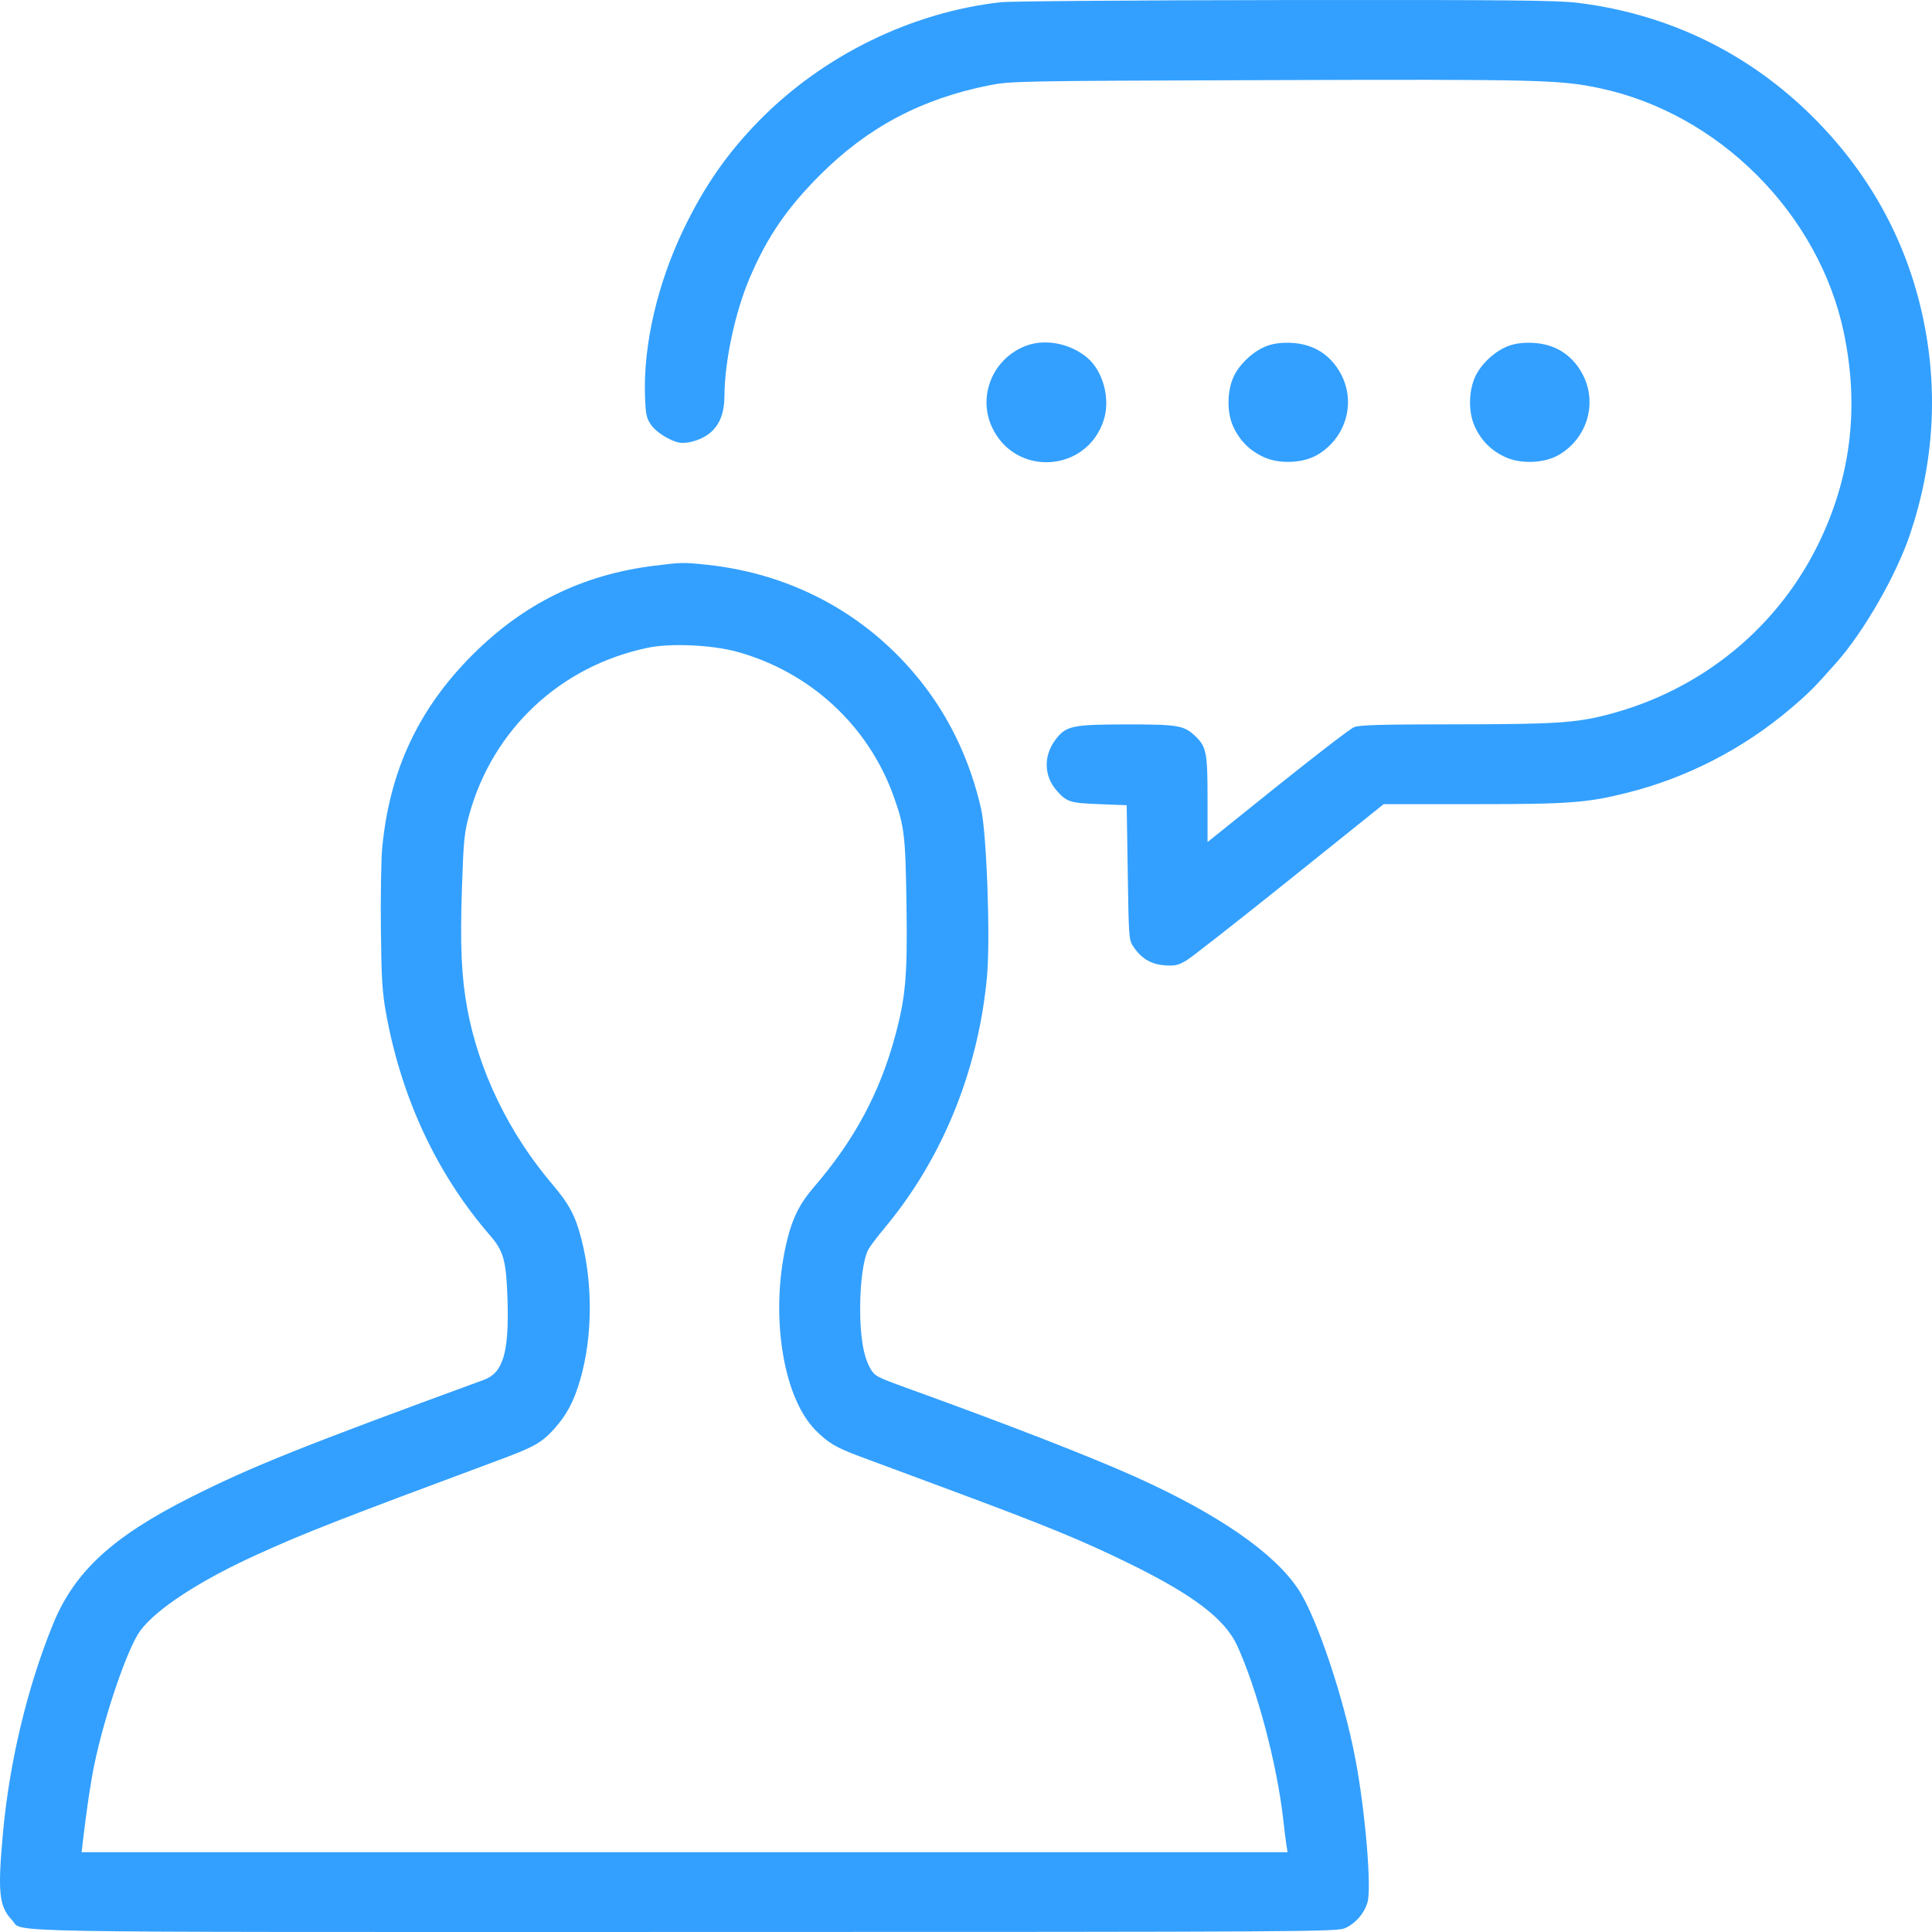 <svg width="64" height="64" viewBox="0 0 64 64" fill="none" xmlns="http://www.w3.org/2000/svg">
<path fill-rule="evenodd" clip-rule="evenodd" d="M33.148 0.074C30.188 0.408 27.275 1.834 25.16 3.984C24.099 5.062 23.327 6.172 22.637 7.611C21.779 9.4 21.311 11.42 21.366 13.094C21.387 13.725 21.412 13.846 21.564 14.07C21.753 14.349 22.312 14.673 22.604 14.672C22.912 14.672 23.291 14.535 23.52 14.342C23.845 14.069 23.995 13.681 23.999 13.107C24.005 11.959 24.351 10.343 24.833 9.211C25.409 7.856 26.061 6.901 27.162 5.799C28.743 4.217 30.521 3.274 32.766 2.827C33.478 2.685 33.71 2.681 42.054 2.654C51.014 2.625 51.686 2.642 53.013 2.926C54.923 3.334 56.743 4.342 58.199 5.799C59.657 7.256 60.667 9.08 61.072 10.985C61.585 13.401 61.336 15.673 60.318 17.847C58.961 20.747 56.395 22.861 53.24 23.678C52.2 23.947 51.474 23.993 48.227 23.994C45.739 23.995 45.029 24.015 44.851 24.09C44.727 24.141 43.586 25.018 42.314 26.038L40.002 27.893V26.463C40.002 24.915 39.964 24.729 39.573 24.364C39.215 24.03 39.001 23.995 37.308 23.997C35.527 23.999 35.314 24.044 34.971 24.494C34.562 25.03 34.575 25.701 35.005 26.191C35.336 26.567 35.442 26.601 36.419 26.639L37.323 26.674L37.358 28.906C37.392 31.123 37.394 31.139 37.56 31.382C37.822 31.764 38.147 31.95 38.599 31.979C38.934 32 39.041 31.974 39.312 31.809C39.488 31.702 41.028 30.495 42.734 29.127L45.835 26.639H48.806C51.993 26.639 52.565 26.597 53.917 26.258C55.882 25.765 57.753 24.801 59.309 23.478C59.923 22.957 60.09 22.789 60.839 21.943C61.744 20.92 62.809 19.066 63.265 17.72C64.077 15.322 64.217 12.863 63.681 10.429C63.149 8.017 61.995 5.88 60.25 4.073C58.093 1.84 55.372 0.481 52.284 0.096C51.581 0.009 50.066 -0.006 42.578 0.002C37.698 0.007 33.455 0.039 33.148 0.074ZM34.018 11.444C32.913 11.84 32.375 13.088 32.856 14.139C33.618 15.805 35.994 15.665 36.561 13.921C36.79 13.216 36.546 12.295 36.012 11.846C35.461 11.382 34.647 11.218 34.018 11.444ZM42.003 11.447C41.59 11.591 41.169 11.947 40.928 12.357C40.651 12.831 40.617 13.614 40.851 14.127C41.068 14.6 41.396 14.928 41.87 15.145C42.383 15.38 43.165 15.346 43.639 15.068C44.589 14.511 44.93 13.326 44.413 12.376C44.07 11.746 43.512 11.397 42.785 11.358C42.489 11.342 42.219 11.373 42.003 11.447ZM50.005 11.447C49.591 11.591 49.17 11.947 48.93 12.357C48.652 12.831 48.618 13.614 48.853 14.127C49.07 14.6 49.398 14.928 49.871 15.145C50.384 15.38 51.167 15.346 51.641 15.068C52.591 14.511 52.931 13.326 52.414 12.376C52.071 11.746 51.513 11.397 50.786 11.358C50.49 11.342 50.22 11.373 50.005 11.447ZM21.668 18.741C19.297 19.038 17.351 19.993 15.647 21.697C13.863 23.482 12.905 25.528 12.662 28.079C12.626 28.454 12.606 29.654 12.617 30.744C12.634 32.413 12.661 32.859 12.788 33.562C13.296 36.373 14.472 38.891 16.223 40.913C16.687 41.449 16.771 41.754 16.812 43.059C16.867 44.796 16.667 45.475 16.032 45.708C10.018 47.909 8.327 48.586 6.307 49.604C3.719 50.908 2.462 52.069 1.754 53.808C0.902 55.901 0.314 58.36 0.097 60.73C-0.081 62.689 -0.033 63.153 0.399 63.606C0.803 64.031 -0.92 64.001 22.668 63.999C43.486 63.998 44.291 63.993 44.562 63.87C44.907 63.713 45.189 63.389 45.299 63.022C45.441 62.55 45.23 60.025 44.904 58.295C44.523 56.268 43.624 53.584 43.016 52.66C42.218 51.445 40.365 50.163 37.625 48.928C36.158 48.268 33.403 47.195 30.226 46.047C29.004 45.605 28.982 45.594 28.823 45.316C28.601 44.928 28.489 44.245 28.494 43.302C28.498 42.442 28.603 41.702 28.764 41.392C28.814 41.295 29.064 40.965 29.32 40.658C31.222 38.376 32.412 35.446 32.696 32.344C32.811 31.091 32.686 27.601 32.497 26.779C32.154 25.289 31.541 23.948 30.678 22.799C28.928 20.468 26.363 19.022 23.428 18.71C22.636 18.626 22.579 18.627 21.668 18.741ZM24.416 21.591C26.829 22.254 28.76 24.033 29.596 26.361C29.96 27.375 29.993 27.645 30.028 29.932C30.065 32.288 30.004 33.013 29.66 34.292C29.151 36.191 28.301 37.773 26.951 39.337C26.505 39.853 26.271 40.311 26.091 41.017C25.487 43.386 25.897 46.236 27.004 47.365C27.42 47.789 27.688 47.95 28.452 48.235C28.816 48.371 30.169 48.874 31.461 49.353C34.652 50.538 35.84 51.025 37.393 51.786C39.528 52.831 40.579 53.631 40.985 54.518C41.642 55.951 42.298 58.425 42.505 60.243C42.546 60.607 42.596 61.006 42.616 61.131L42.652 61.357H22.678H2.704L2.746 60.991C2.87 59.932 3.004 59.035 3.128 58.44C3.462 56.826 4.225 54.599 4.638 54.032C5.171 53.3 6.638 52.345 8.566 51.474C10.162 50.753 11.213 50.343 16.514 48.371C17.709 47.927 17.943 47.794 18.368 47.322C18.777 46.867 19.014 46.416 19.221 45.701C19.629 44.294 19.644 42.546 19.26 41.047C19.064 40.281 18.856 39.888 18.298 39.232C16.861 37.544 15.863 35.486 15.48 33.419C15.286 32.369 15.239 31.326 15.301 29.457C15.355 27.834 15.38 27.581 15.543 26.99C16.324 24.155 18.57 22.057 21.468 21.456C22.216 21.3 23.59 21.363 24.416 21.591Z" fill="#33A0FF"/>
</svg>
